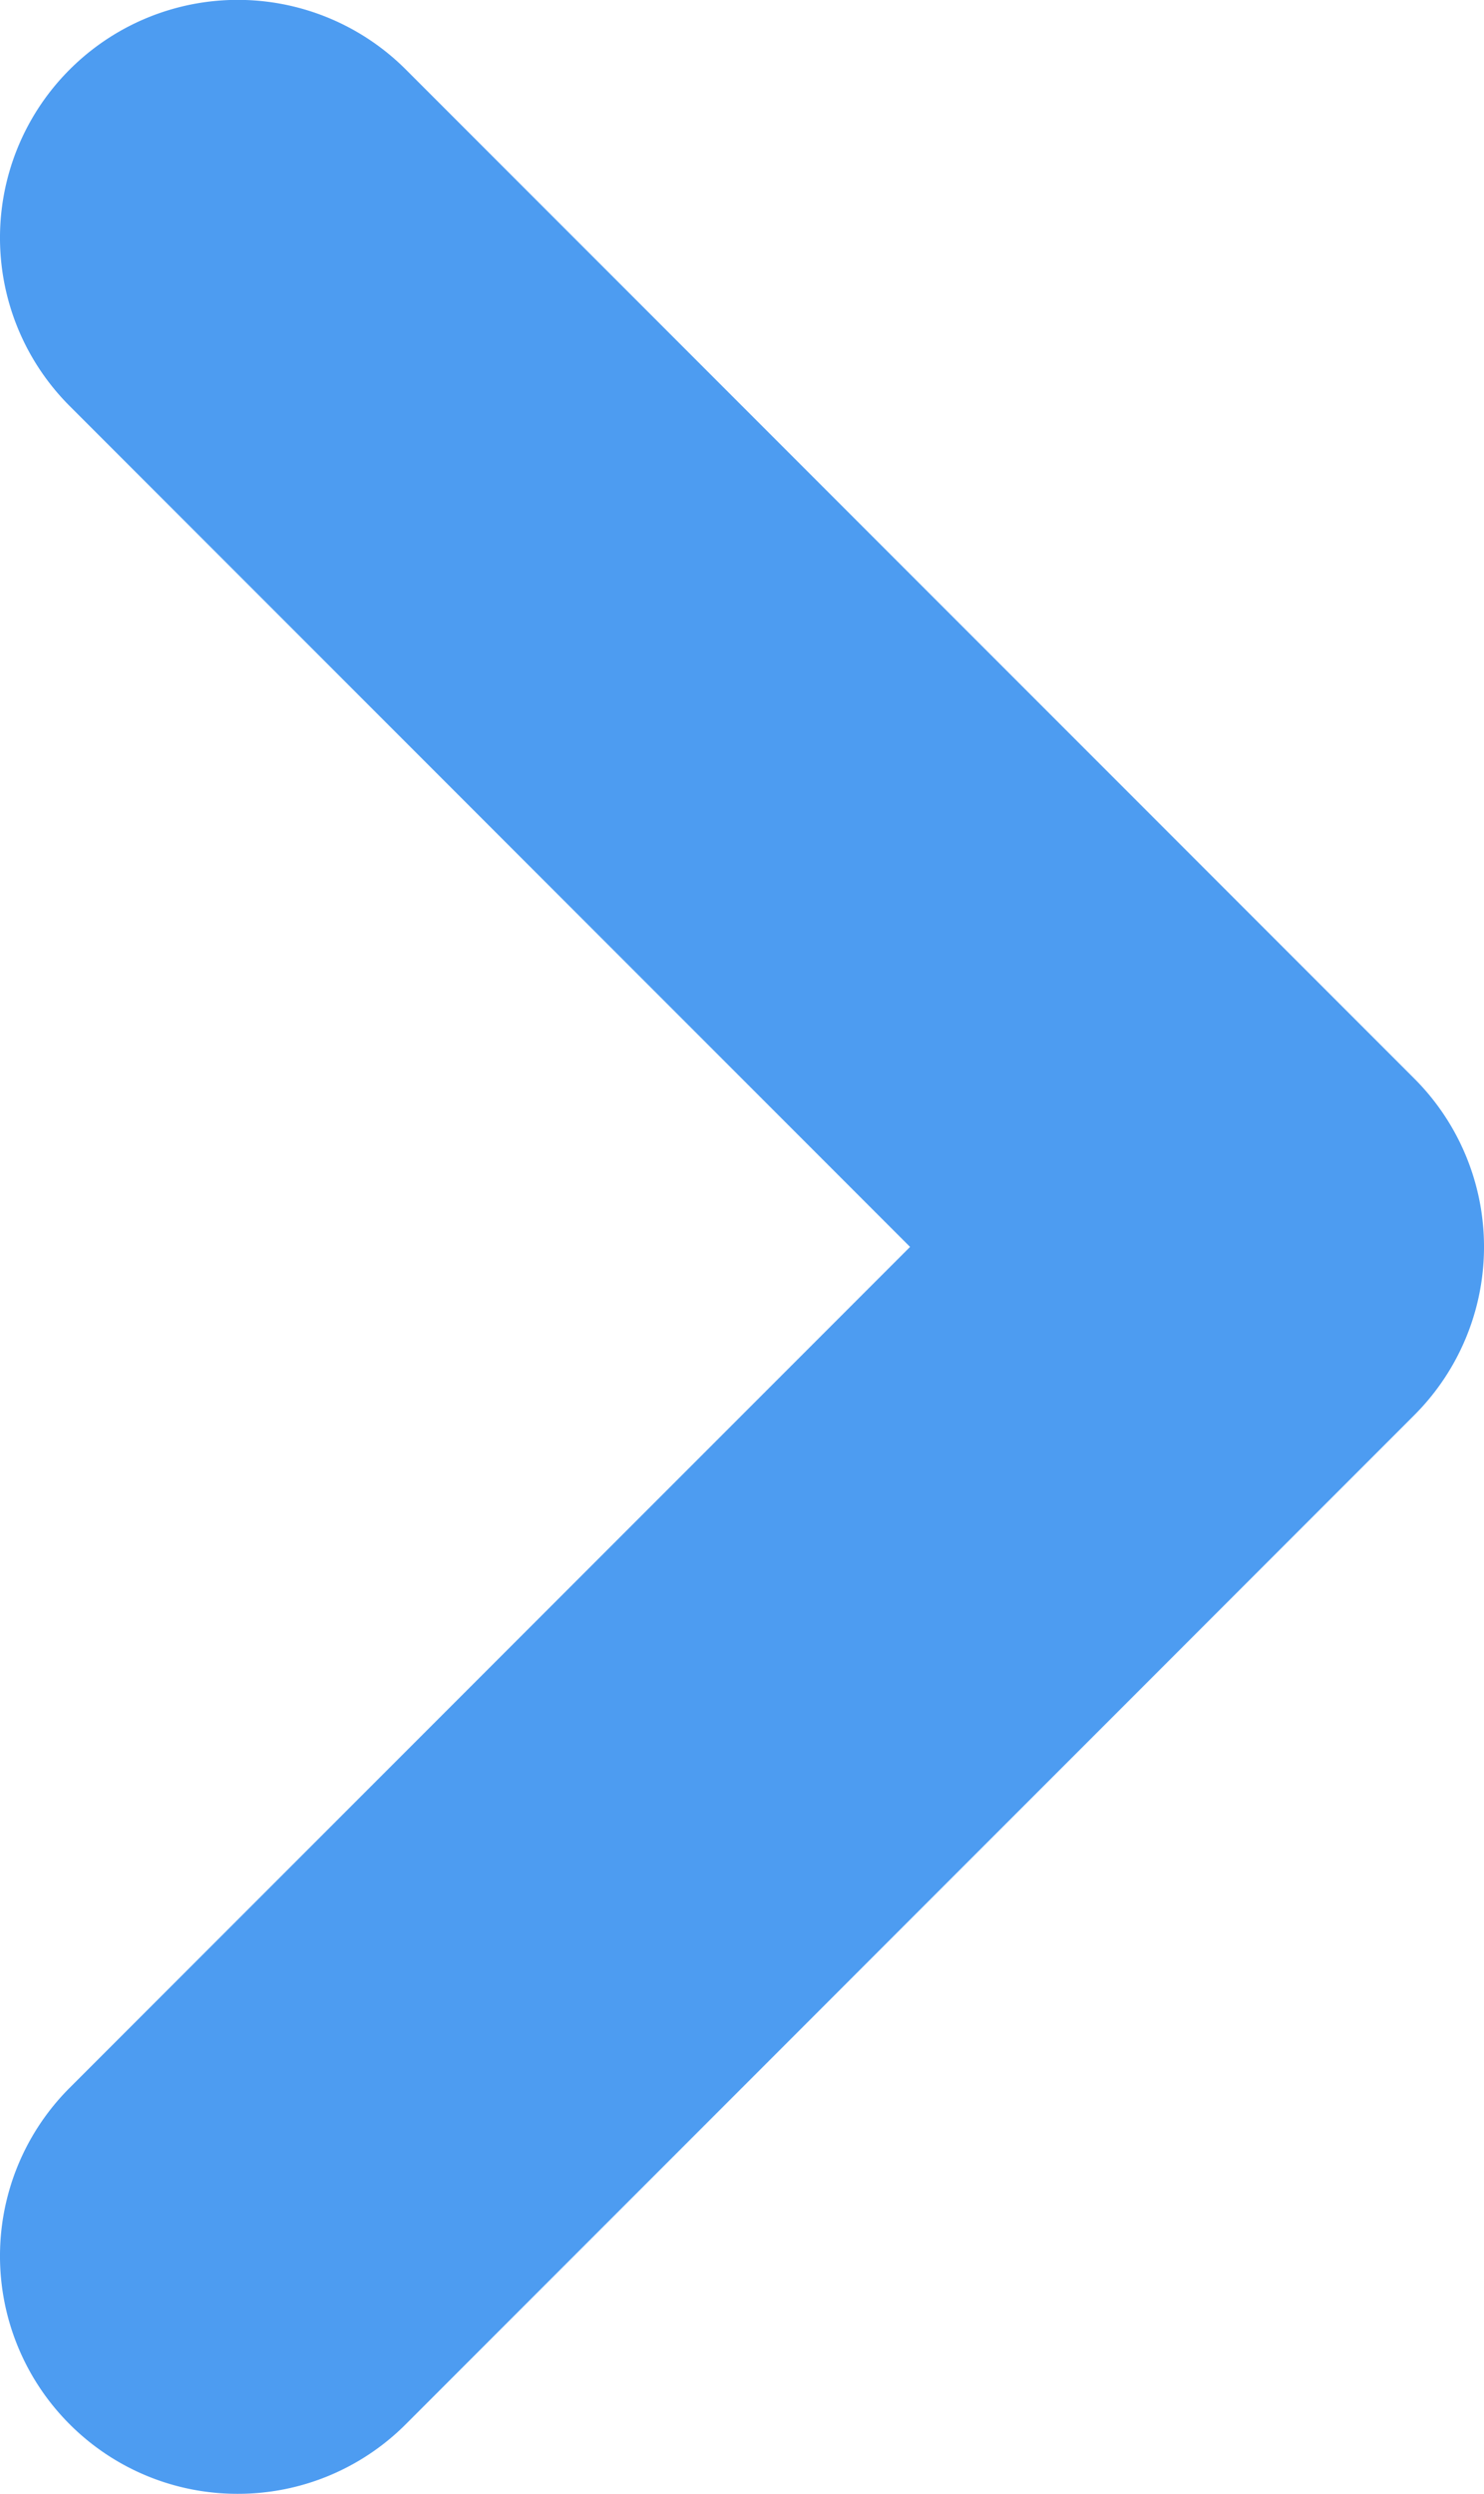 <svg xmlns="http://www.w3.org/2000/svg" width="12.486" height="20.971" viewBox="0 0 12.486 20.971">
  <path id="联合_8" data-name="联合 8" d="M-327.586,2487.213a2,2,0,0,1,0-2.829l7.071-7.071-7.071-7.071a2,2,0,0,1,0-2.829,2,2,0,0,1,2.829,0l8.485,8.485a2,2,0,0,1,0,2.829l-8.485,8.485a1.994,1.994,0,0,1-1.414.586A1.994,1.994,0,0,1-327.586,2487.213Z" transform="translate(328.172 -2466.828)" fill="#4d9cf1"/>
</svg>
